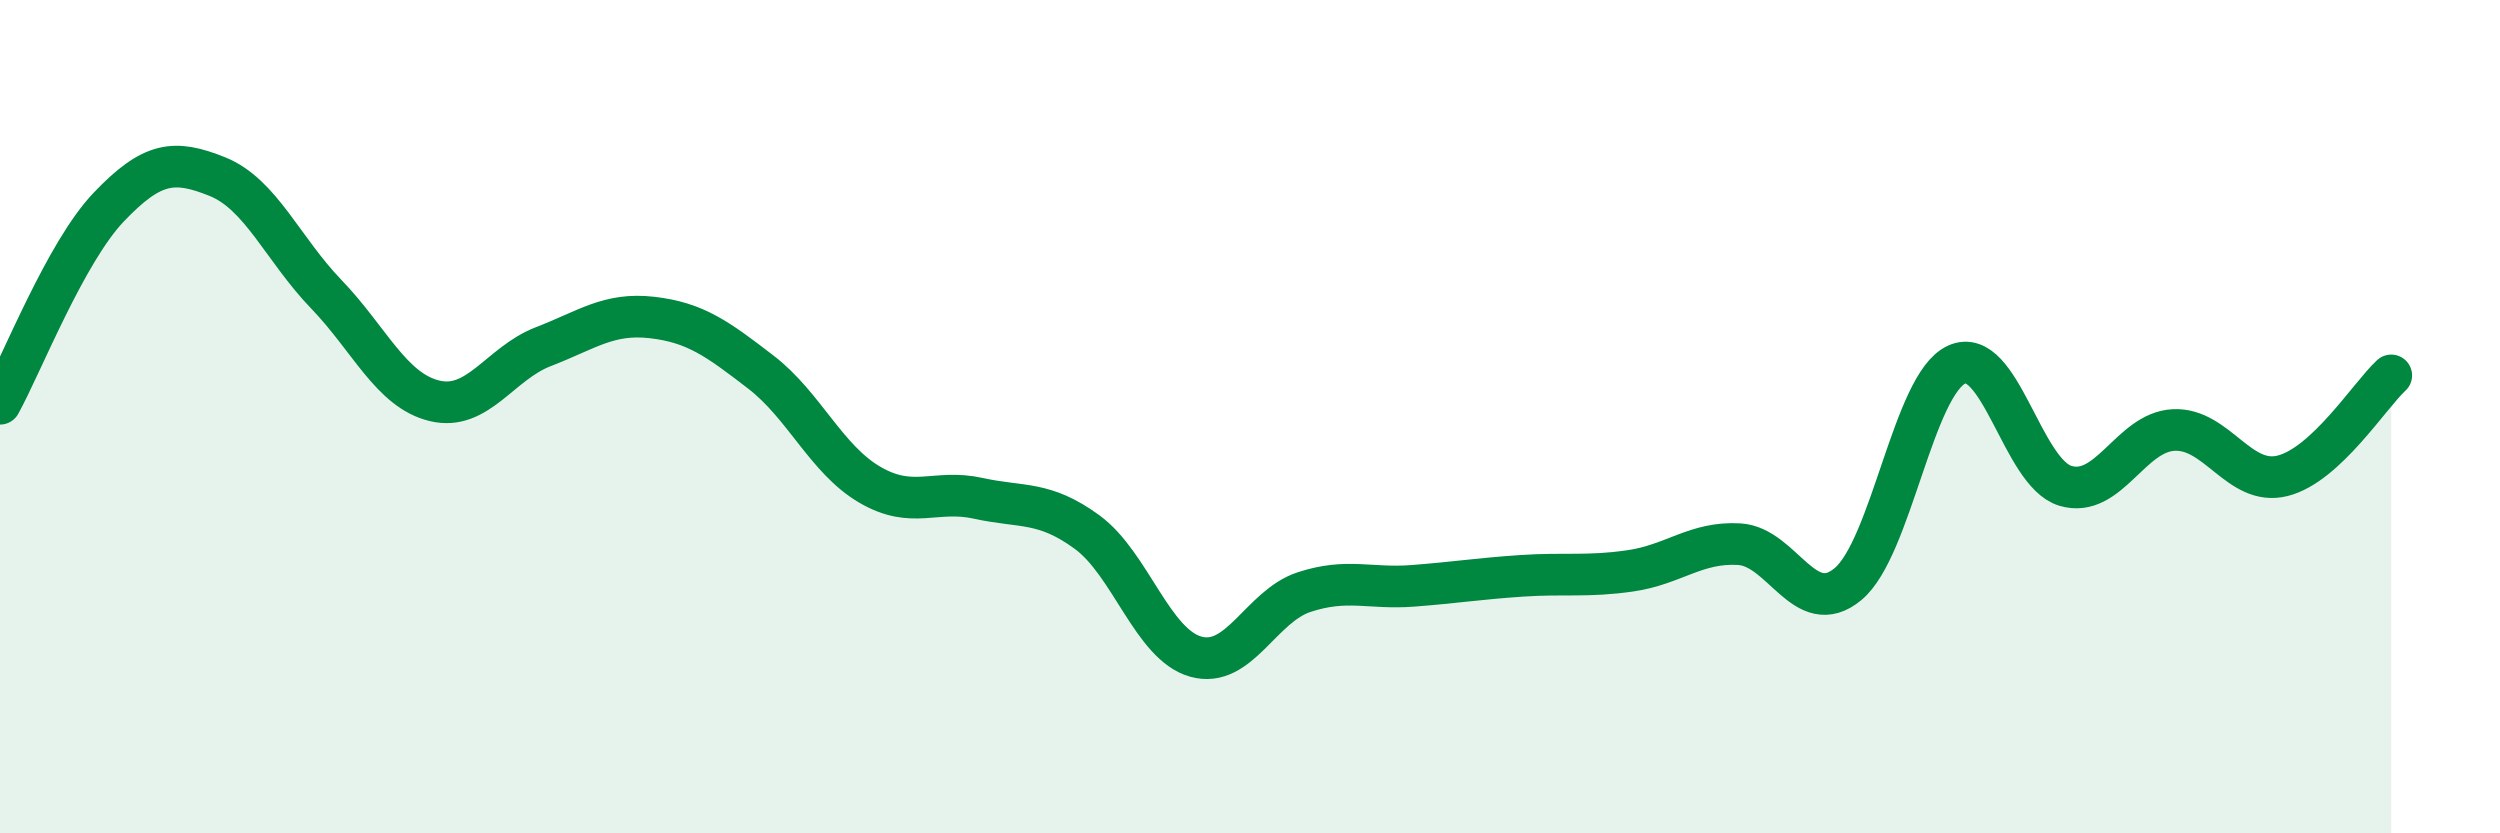 
    <svg width="60" height="20" viewBox="0 0 60 20" xmlns="http://www.w3.org/2000/svg">
      <path
        d="M 0,9.69 C 0.52,8.75 1.57,6.06 2.61,4.97 C 3.65,3.88 4.18,3.82 5.22,4.24 C 6.26,4.66 6.79,5.98 7.83,7.06 C 8.87,8.14 9.39,9.37 10.43,9.62 C 11.47,9.87 12,8.72 13.04,8.32 C 14.08,7.92 14.61,7.5 15.65,7.62 C 16.69,7.74 17.22,8.13 18.26,8.93 C 19.3,9.73 19.83,11.02 20.87,11.63 C 21.91,12.24 22.44,11.73 23.48,11.96 C 24.52,12.19 25.05,12.01 26.09,12.77 C 27.13,13.53 27.66,15.47 28.7,15.76 C 29.74,16.05 30.26,14.55 31.3,14.21 C 32.34,13.87 32.87,14.14 33.91,14.06 C 34.95,13.98 35.48,13.89 36.52,13.82 C 37.56,13.75 38.09,13.85 39.13,13.7 C 40.17,13.55 40.7,13 41.74,13.06 C 42.78,13.12 43.31,14.88 44.35,14.02 C 45.39,13.16 45.92,9.22 46.96,8.75 C 48,8.28 48.53,11.35 49.57,11.66 C 50.61,11.97 51.13,10.37 52.17,10.32 C 53.21,10.27 53.74,11.68 54.78,11.42 C 55.82,11.16 56.87,9.49 57.39,9.01L57.39 20L0 20Z"
        fill="#008740"
        opacity="0.1"
        stroke-linecap="round"
        stroke-linejoin="round"
      />
      <path
        d="M 0,9.69 C 0.52,8.75 1.57,6.06 2.61,4.97 C 3.65,3.88 4.18,3.82 5.22,4.24 C 6.26,4.66 6.79,5.98 7.83,7.06 C 8.87,8.14 9.39,9.37 10.43,9.62 C 11.47,9.87 12,8.72 13.04,8.32 C 14.08,7.92 14.61,7.5 15.65,7.62 C 16.69,7.74 17.22,8.13 18.26,8.93 C 19.3,9.73 19.83,11.02 20.87,11.63 C 21.91,12.24 22.44,11.73 23.48,11.96 C 24.52,12.19 25.05,12.01 26.09,12.77 C 27.13,13.53 27.66,15.47 28.7,15.76 C 29.74,16.05 30.26,14.55 31.3,14.21 C 32.34,13.87 32.87,14.14 33.91,14.06 C 34.95,13.98 35.48,13.89 36.52,13.82 C 37.56,13.75 38.09,13.85 39.13,13.7 C 40.17,13.55 40.7,13 41.74,13.06 C 42.78,13.12 43.31,14.88 44.35,14.02 C 45.39,13.16 45.92,9.22 46.96,8.75 C 48,8.28 48.53,11.35 49.57,11.66 C 50.61,11.97 51.13,10.37 52.17,10.32 C 53.21,10.27 53.74,11.68 54.78,11.42 C 55.82,11.16 56.87,9.49 57.39,9.01"
        stroke="#008740"
        stroke-width="1"
        fill="none"
        stroke-linecap="round"
        stroke-linejoin="round"
      />
    </svg>
  